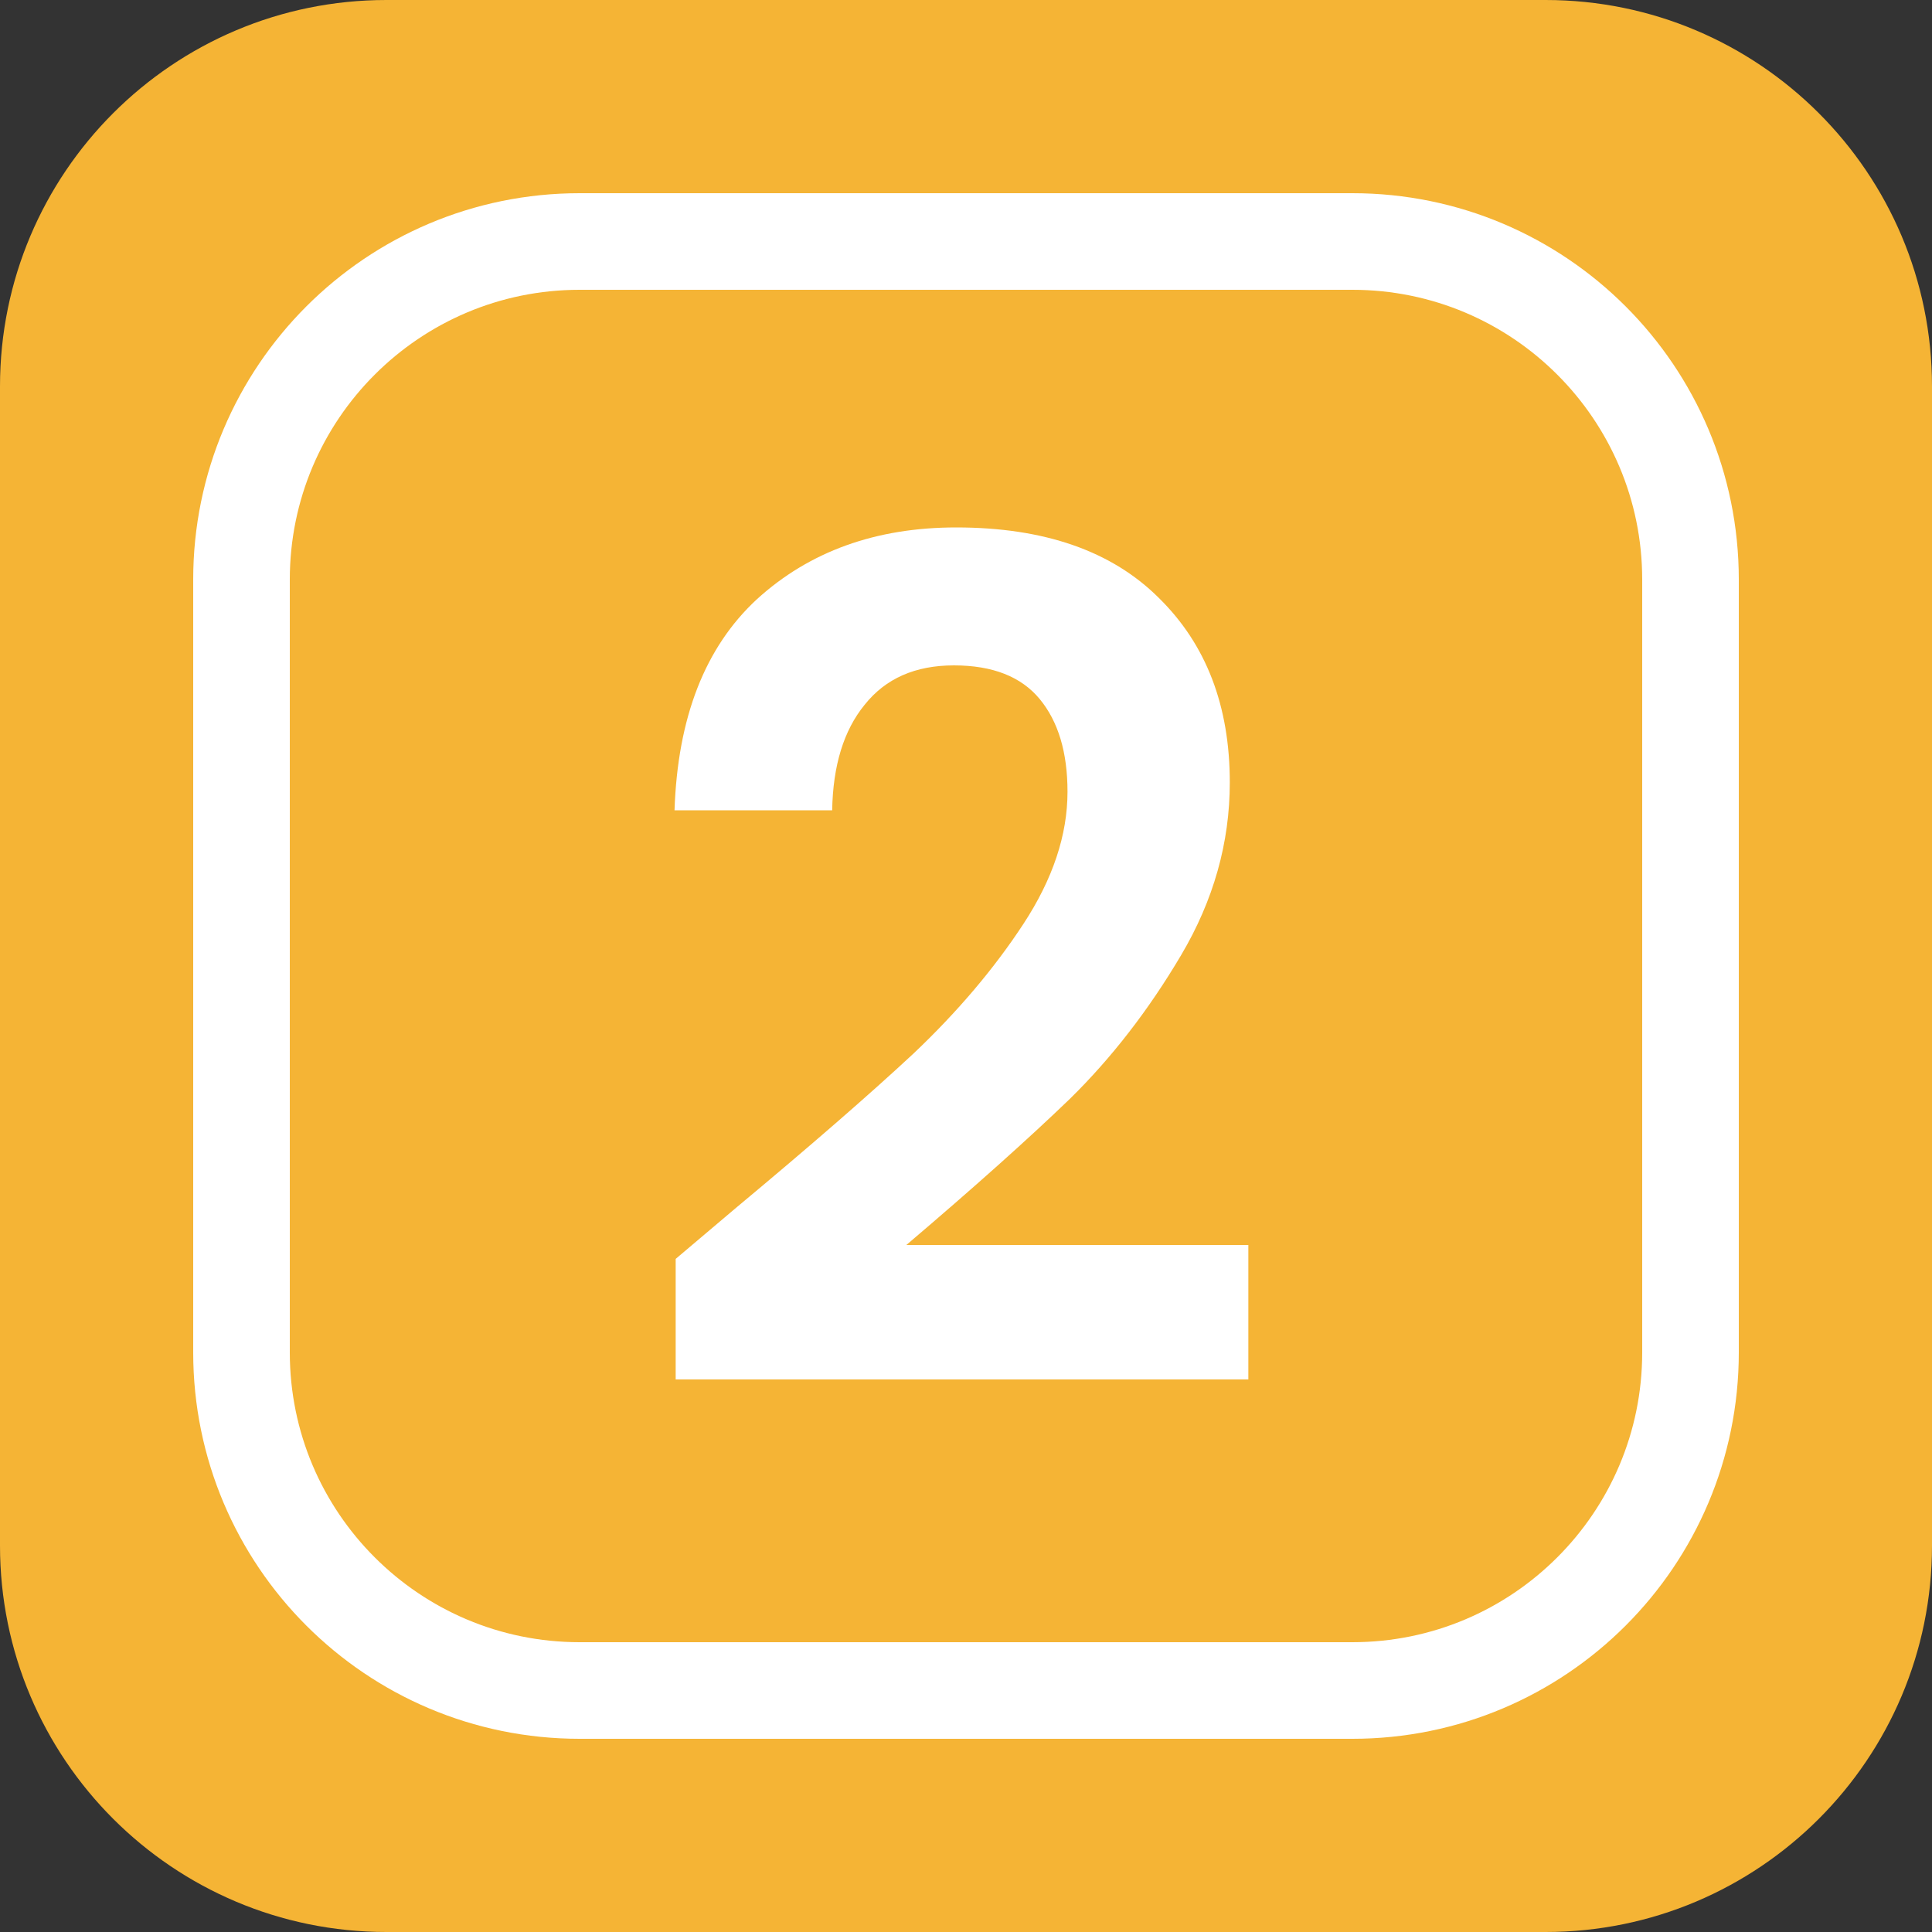 <?xml version="1.0" encoding="UTF-8"?> <svg xmlns="http://www.w3.org/2000/svg" width="100" height="100" viewBox="0 0 100 100" fill="none"><rect x="0" y="0" width="100" height="100" fill="#333333" stroke="none"/><path d="M79.999 0H20C8.954 0 0 8.954 0 20V80C0 91.046 8.954 100 20 100H80C91.045 100 100 91.046 100 80V20C100 8.954 91.045 0 79.999 0Z" fill="#F5B435"></path><path d="M38.093 62.52C41.933 59.32 44.993 56.66 47.273 54.54C49.553 52.38 51.453 50.14 52.973 47.82C54.493 45.5 55.254 43.22 55.254 40.98C55.254 38.94 54.773 37.34 53.813 36.18C52.853 35.02 51.373 34.44 49.373 34.44C47.373 34.44 45.833 35.12 44.753 36.48C43.673 37.8 43.113 39.62 43.073 41.94H34.913C35.073 37.14 36.493 33.5 39.173 31.02C41.893 28.54 45.333 27.3 49.493 27.3C54.053 27.3 57.553 28.52 59.993 30.96C62.434 33.36 63.654 36.54 63.654 40.5C63.654 43.62 62.813 46.6 61.133 49.44C59.453 52.28 57.533 54.76 55.373 56.88C53.213 58.96 50.393 61.48 46.913 64.44H64.614V71.4H34.973V65.16L38.093 62.52Z" fill="white"></path><path d="M30 12.5H70C79.665 12.5 87.5 20.335 87.5 30V70C87.5 79.665 79.665 87.5 70 87.5H30C20.335 87.5 12.5 79.665 12.5 70V30C12.5 20.335 20.335 12.5 30 12.5Z" stroke="white" stroke-width="5"></path></svg> 